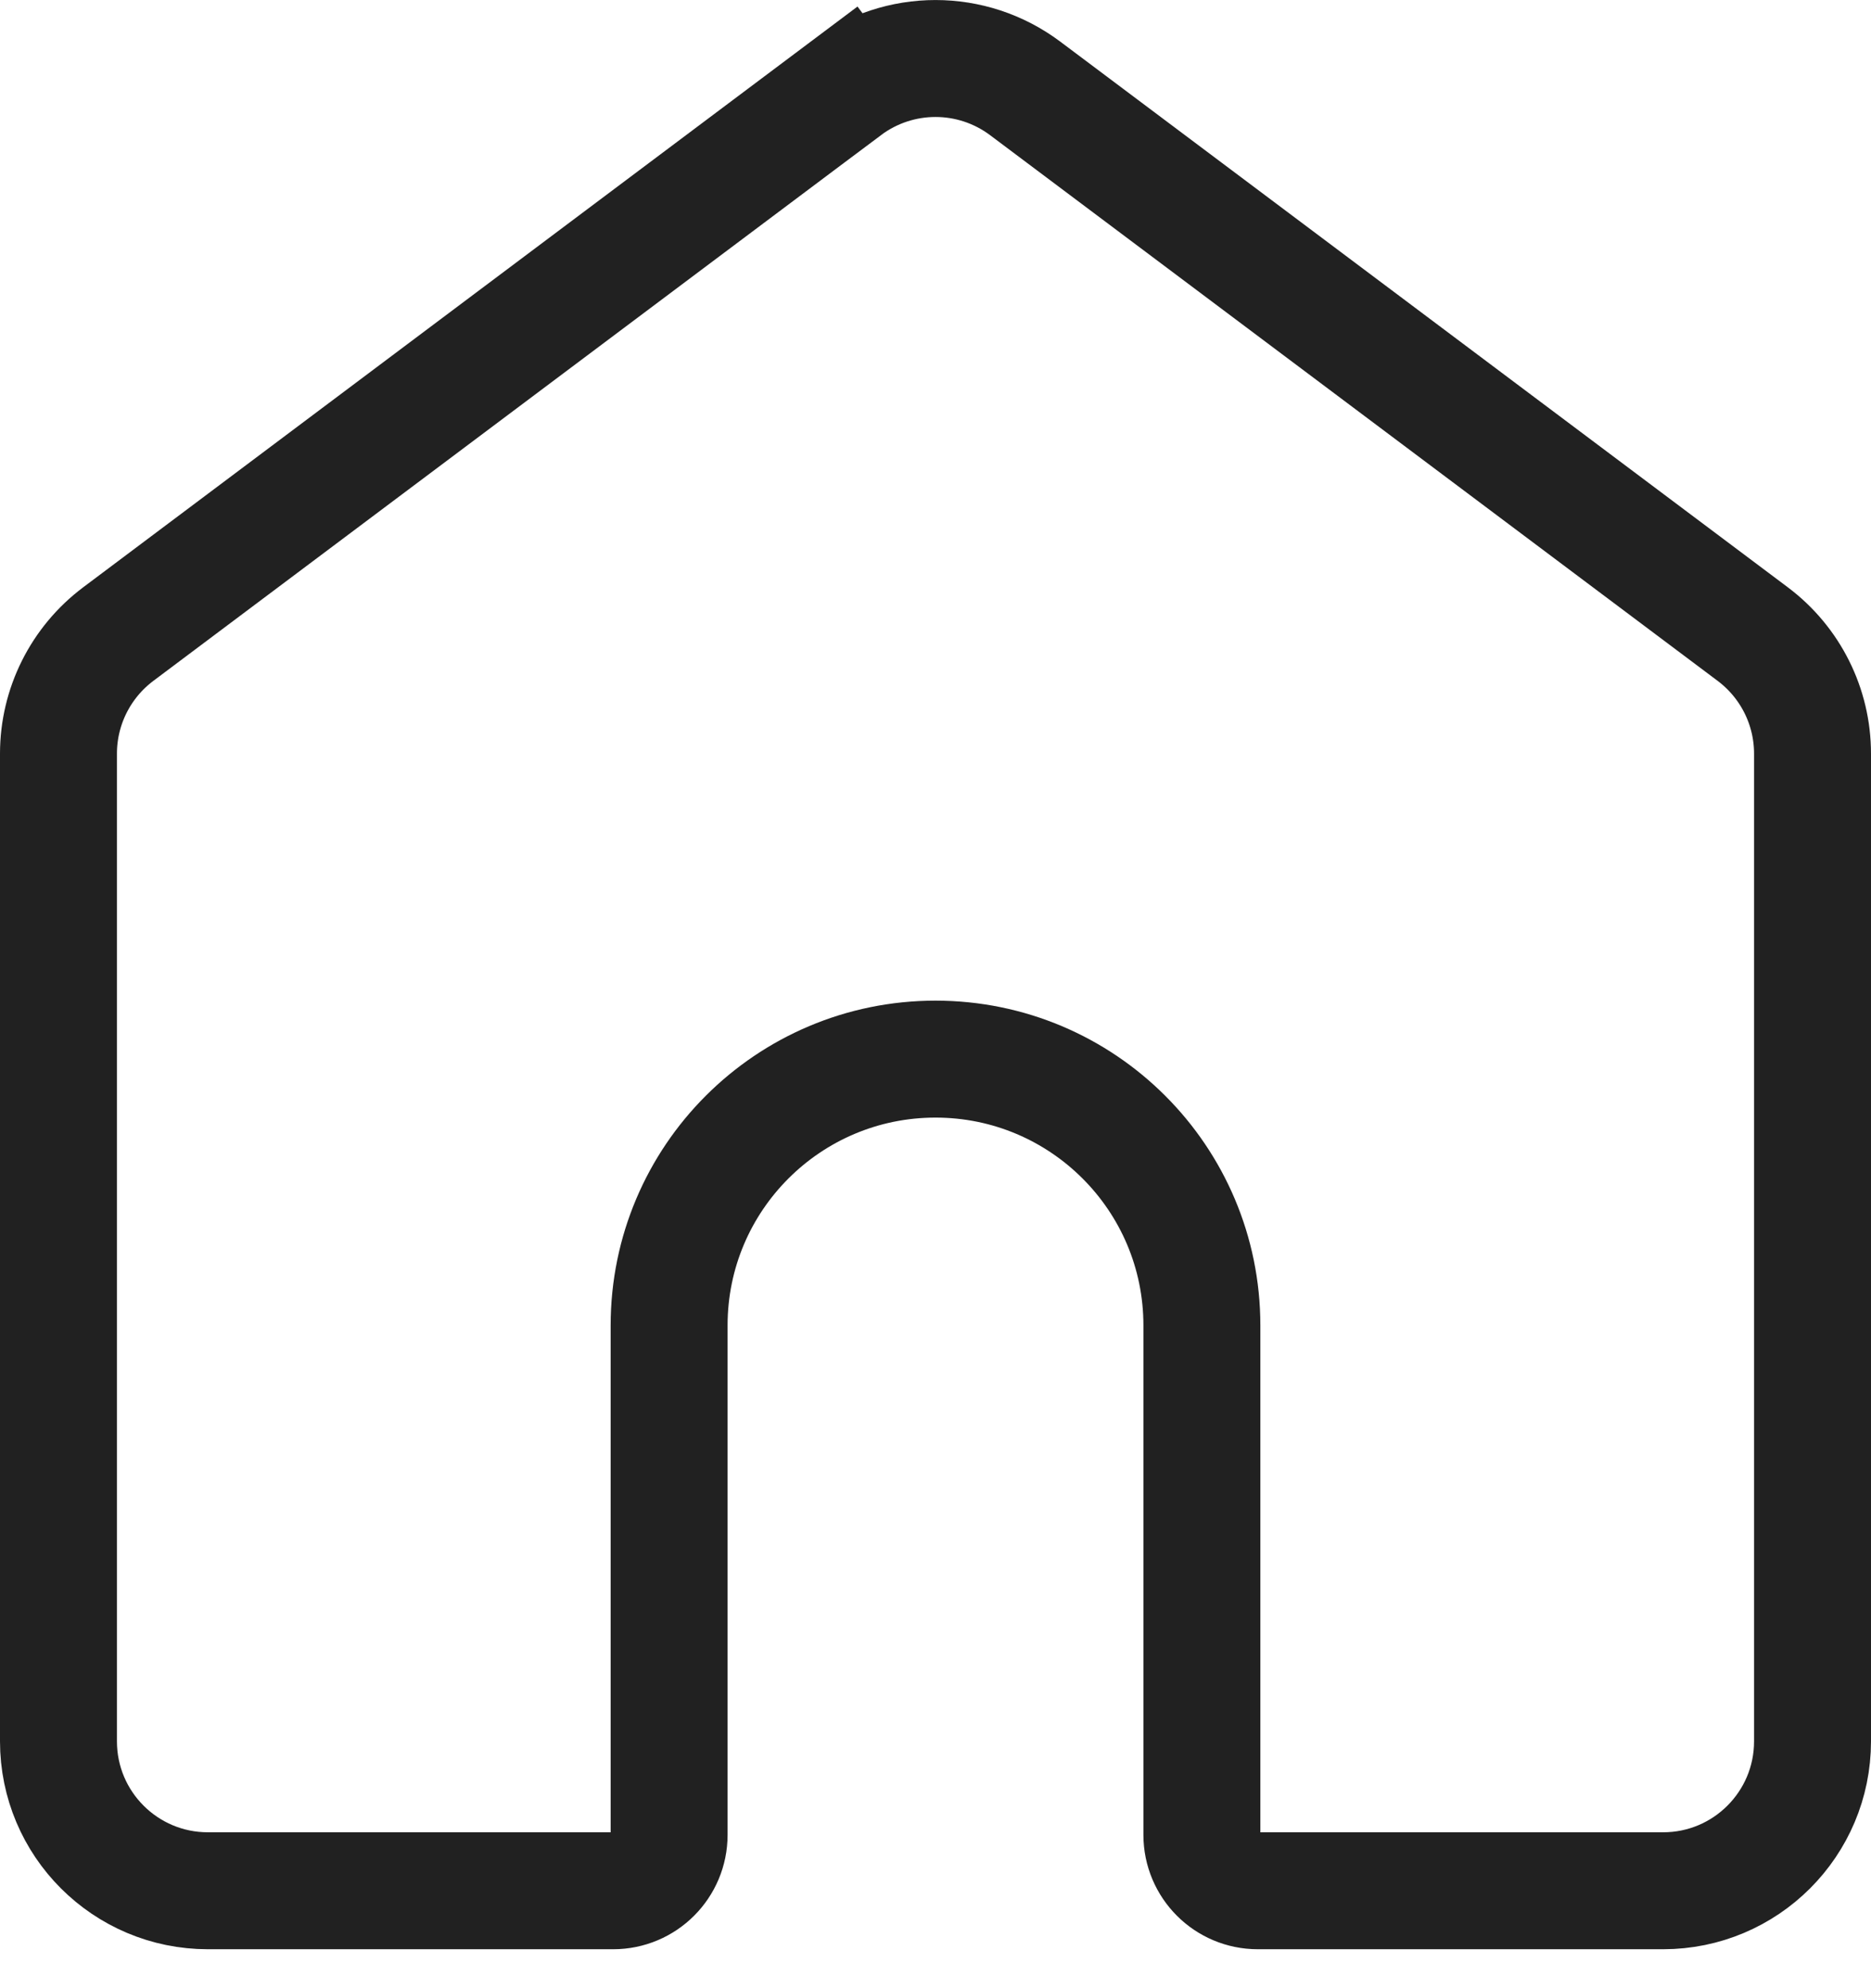 <svg width="16" height="17" viewBox="0 0 16 17" fill="none" xmlns="http://www.w3.org/2000/svg">
<g id="SVGRepo_iconCarrier">
<g id="home_4_fill">
<path id="home" d="M7.233 0.756C7.688 0.415 8.312 0.415 8.767 0.756L14.989 5.422C15.311 5.664 15.5 6.042 15.5 6.444V14.889C15.5 15.595 14.928 16.167 14.222 16.167H10.756C10.492 16.167 10.278 15.953 10.278 15.689V11.333C10.278 10.075 9.258 9.056 8 9.056C6.742 9.056 5.722 10.075 5.722 11.333V15.689C5.722 15.953 5.508 16.167 5.244 16.167H1.778C1.072 16.167 0.5 15.595 0.5 14.889V6.444C0.5 6.042 0.689 5.664 1.011 5.422L7.233 0.756L6.933 0.356L7.233 0.756Z" stroke="black" stroke-opacity="0.87"/>
</g>
</g>
</svg>
